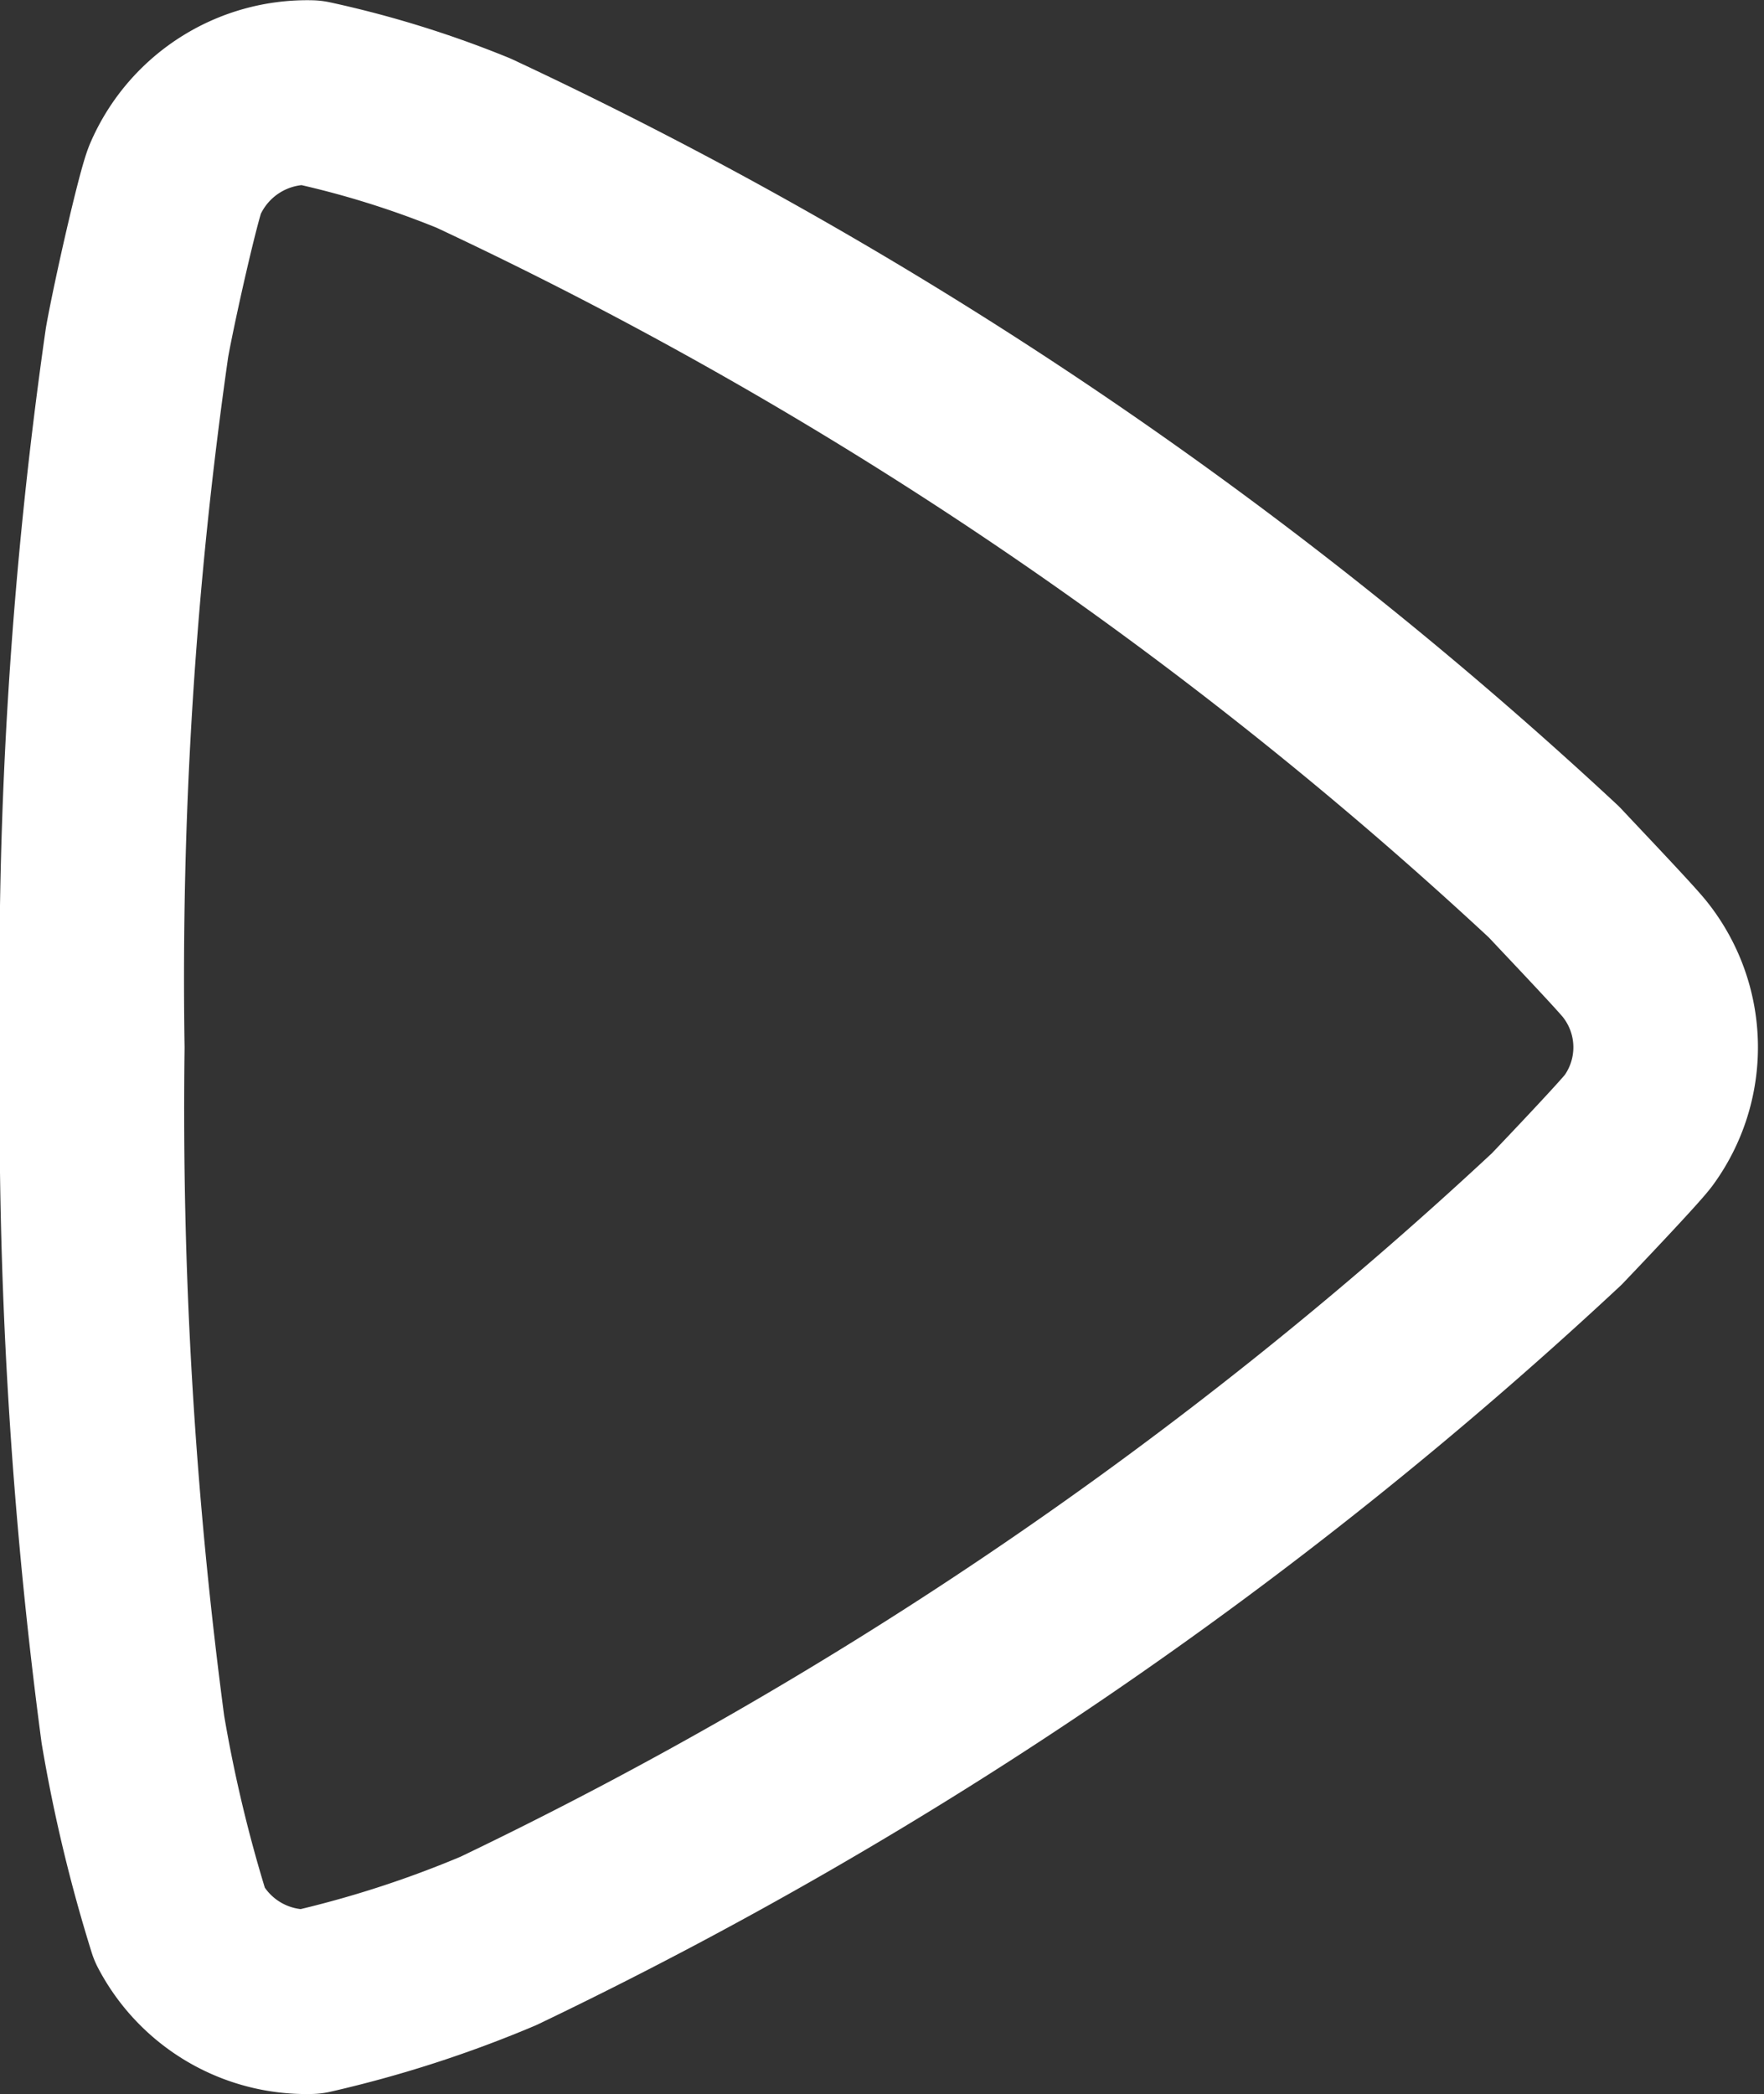 <svg xmlns="http://www.w3.org/2000/svg" width="14.336" height="17.014" viewBox="0 0 14.336 17.014">
  <rect x="0" y="0" width="14.336" height="17.014" fill="#333333" stroke="none"/>
  <g id="play" transform="translate(-9.14 -7.748)">
    <g id="Group_4164" data-name="Group 4164" transform="translate(9.89 8.498)">
      <path id="Path_5197" data-name="Path 5197" d="M21.791,17.653a34.4,34.4,0,0,1-8.6,5.865,9.188,9.188,0,0,1-1.531.494,1.162,1.162,0,0,1-1.059-.623A12.042,12.042,0,0,1,10.22,21.8a38.241,38.241,0,0,1-.33-5.54,36.312,36.312,0,0,1,.364-5.732c.065-.36.254-1.188.309-1.322a1.169,1.169,0,0,1,1.1-.706,7.983,7.983,0,0,1,1.326.411,34.094,34.094,0,0,1,8.781,5.923c.157.168.588.62.66.713a1.146,1.146,0,0,1,.025,1.388C22.377,17.037,21.937,17.5,21.791,17.653Z" transform="translate(-9.89 -8.498)" fill="none" stroke="#fff" stroke-linecap="round" stroke-linejoin="round" stroke-width="1.5" fill-rule="evenodd"/>
    </g>
  </g>
</svg>
